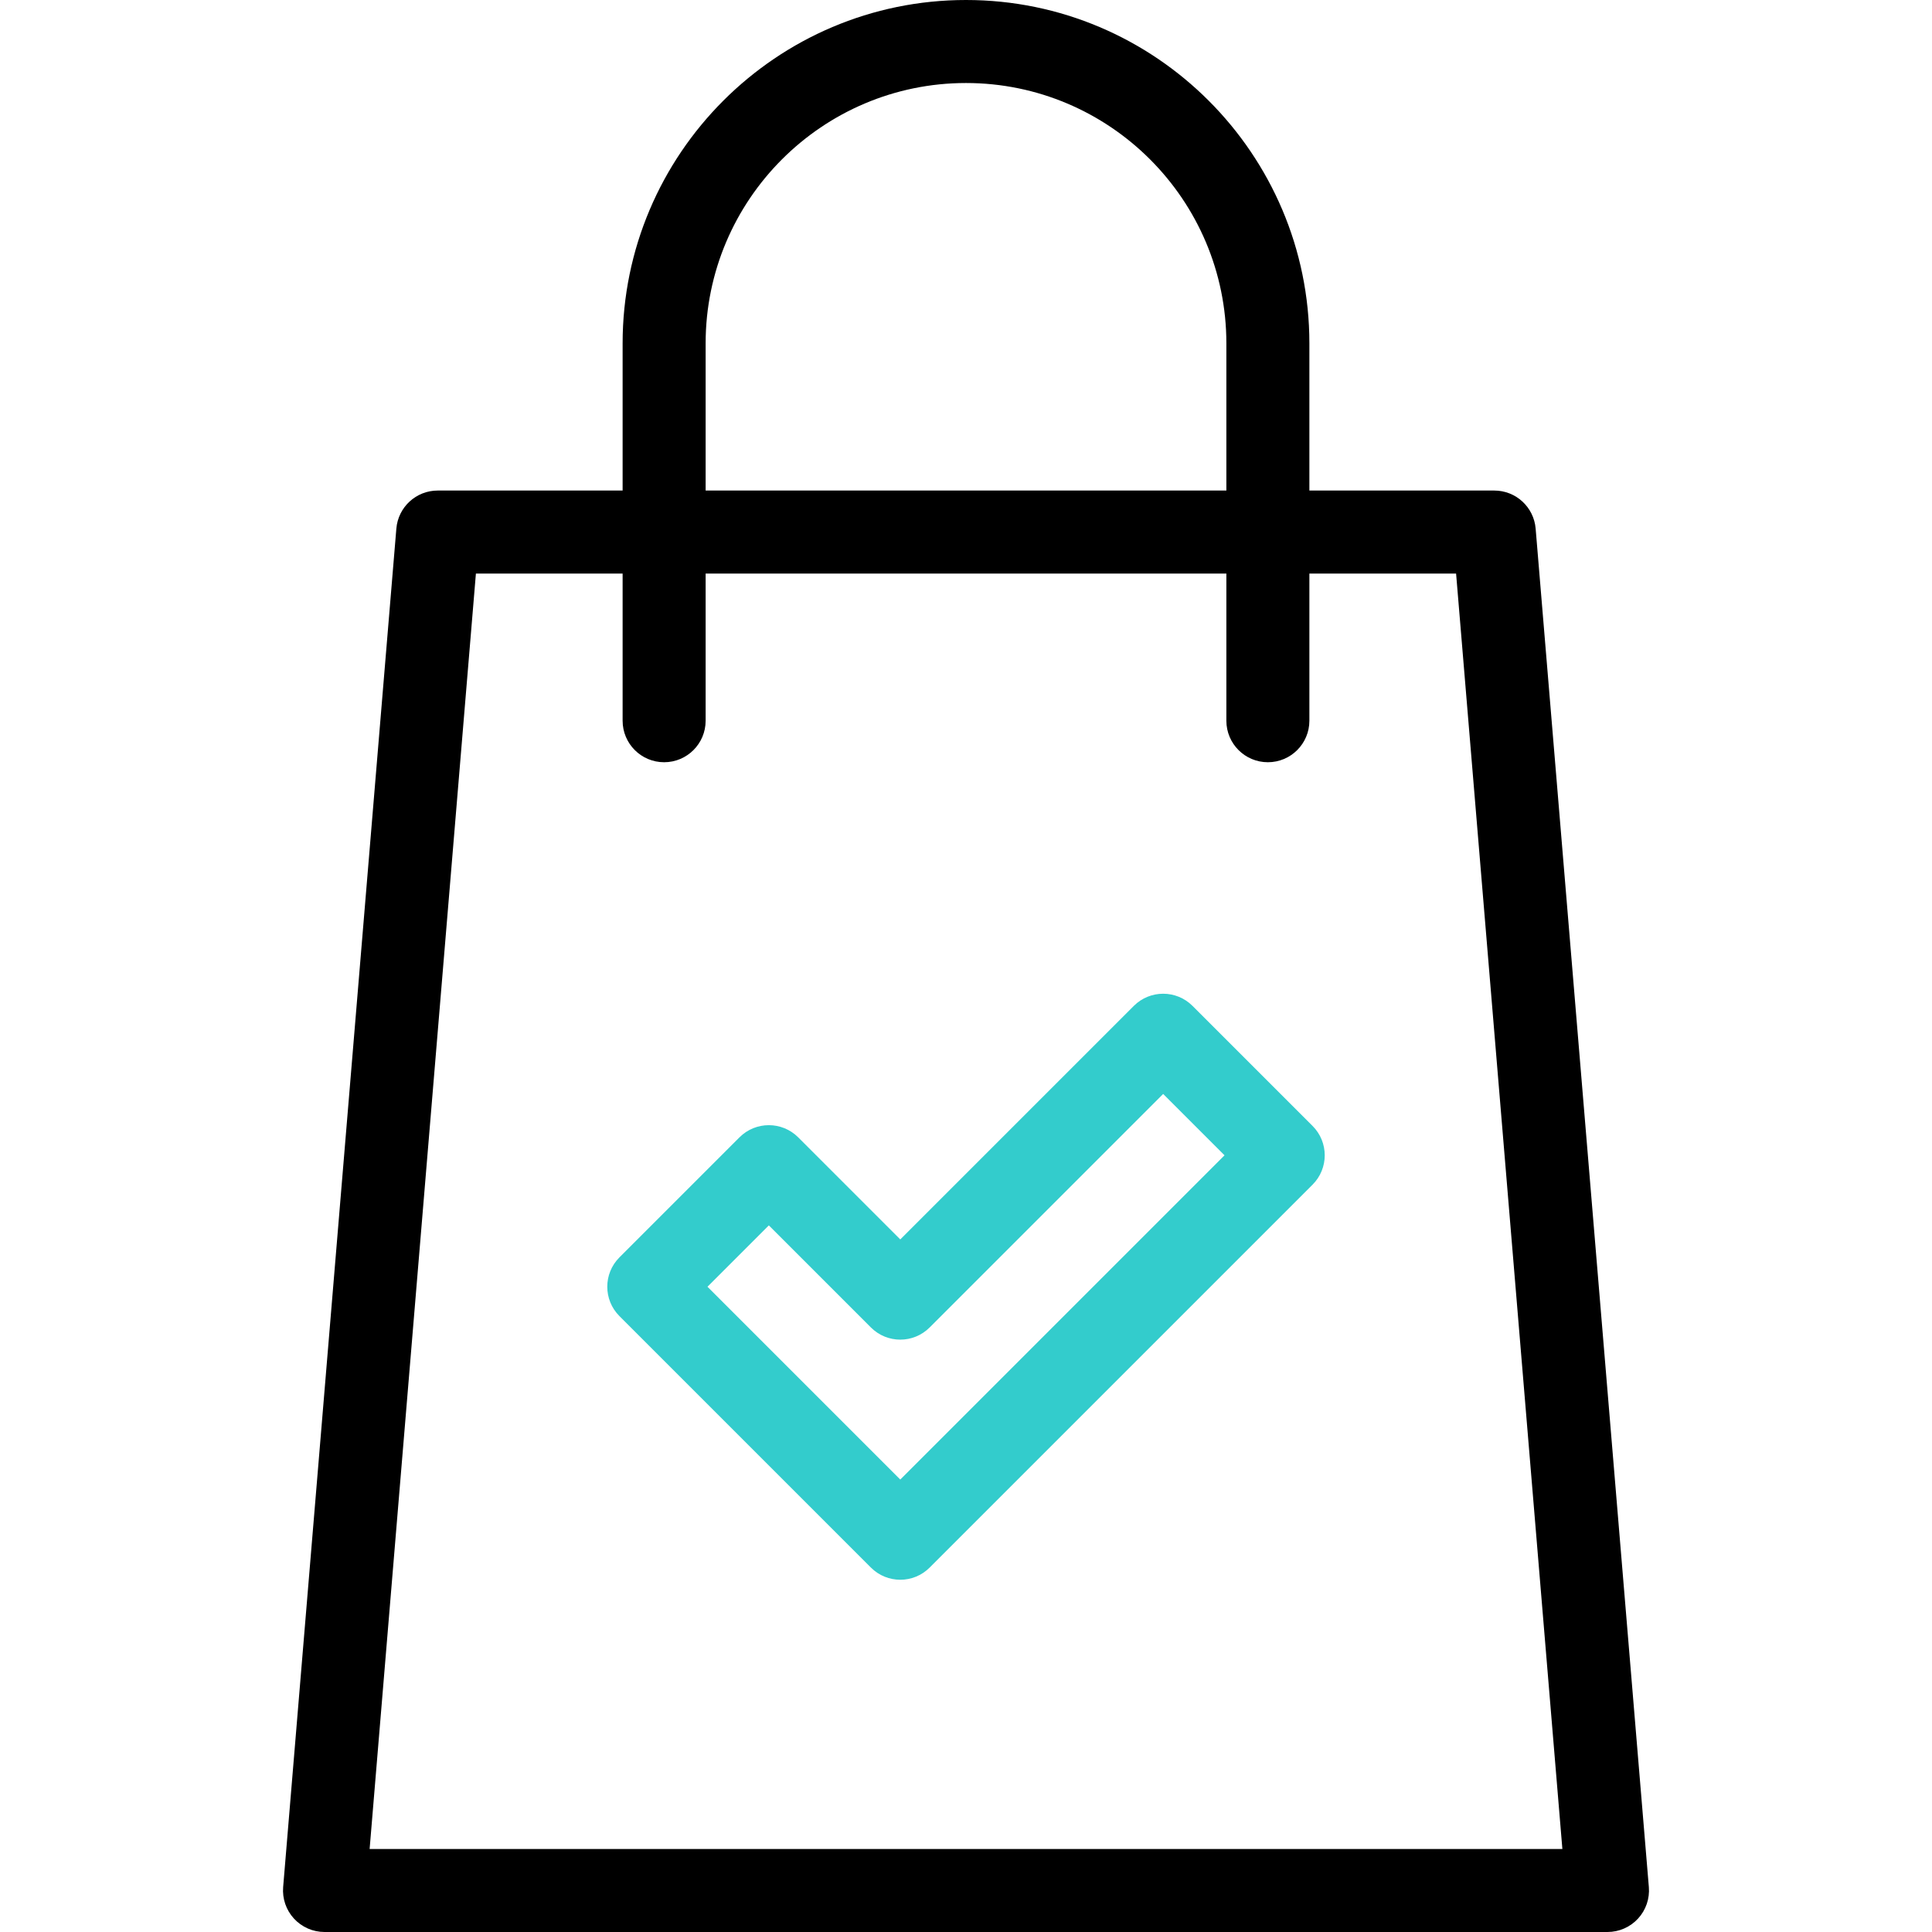 <svg id="Capa_1" enable-background="new 0 0 512 512" viewBox="0 0 512 512" xmlns="http://www.w3.org/2000/svg"><g><path d="m436.962 500.086-30.001-360c-.474-5.701-5.241-10.086-10.962-10.086h-48.999v-39c0-50.178-40.822-91-91-91s-91 40.822-91 91v39h-49c-5.721 0-10.487 4.385-10.962 10.086l-30 360c-.255 3.065.784 6.098 2.867 8.362s5.019 3.552 8.095 3.552h340c3.076 0 6.012-1.288 8.095-3.552s3.123-5.296 2.867-8.362zm-249.962-409.086c0-38.047 30.953-69 69-69s69 30.953 69 69v39h-138zm-89.046 399 28.167-338h38.879v39c0 6.075 4.925 11 11 11s11-4.925 11-11v-39h138v39c0 6.075 4.925 11 11 11s11-4.925 11-11v-39h38.878l28.167 338z"/><g><path d="m238.583 418.65c-2.815 0-5.63-1.074-7.778-3.222l-66.65-66.65c-4.295-4.296-4.295-11.261 0-15.557l31.816-31.816c4.296-4.296 11.261-4.296 15.557 0l27.055 27.056 61.889-61.889c4.297-4.296 11.26-4.296 15.557 0l31.816 31.816c4.296 4.296 4.296 11.261 0 15.557l-101.483 101.483c-2.148 2.148-4.964 3.222-7.779 3.222zm-51.094-77.65 51.094 51.094 85.927-85.927-16.26-16.26-61.889 61.889c-4.296 4.296-11.261 4.296-15.557 0l-27.054-27.056z" fill="#3cc"/></g></g><g/><g/><g/><g/><g/><g/><g/><g/><g/><g/><g/><g/><g/><g/><g/></svg>